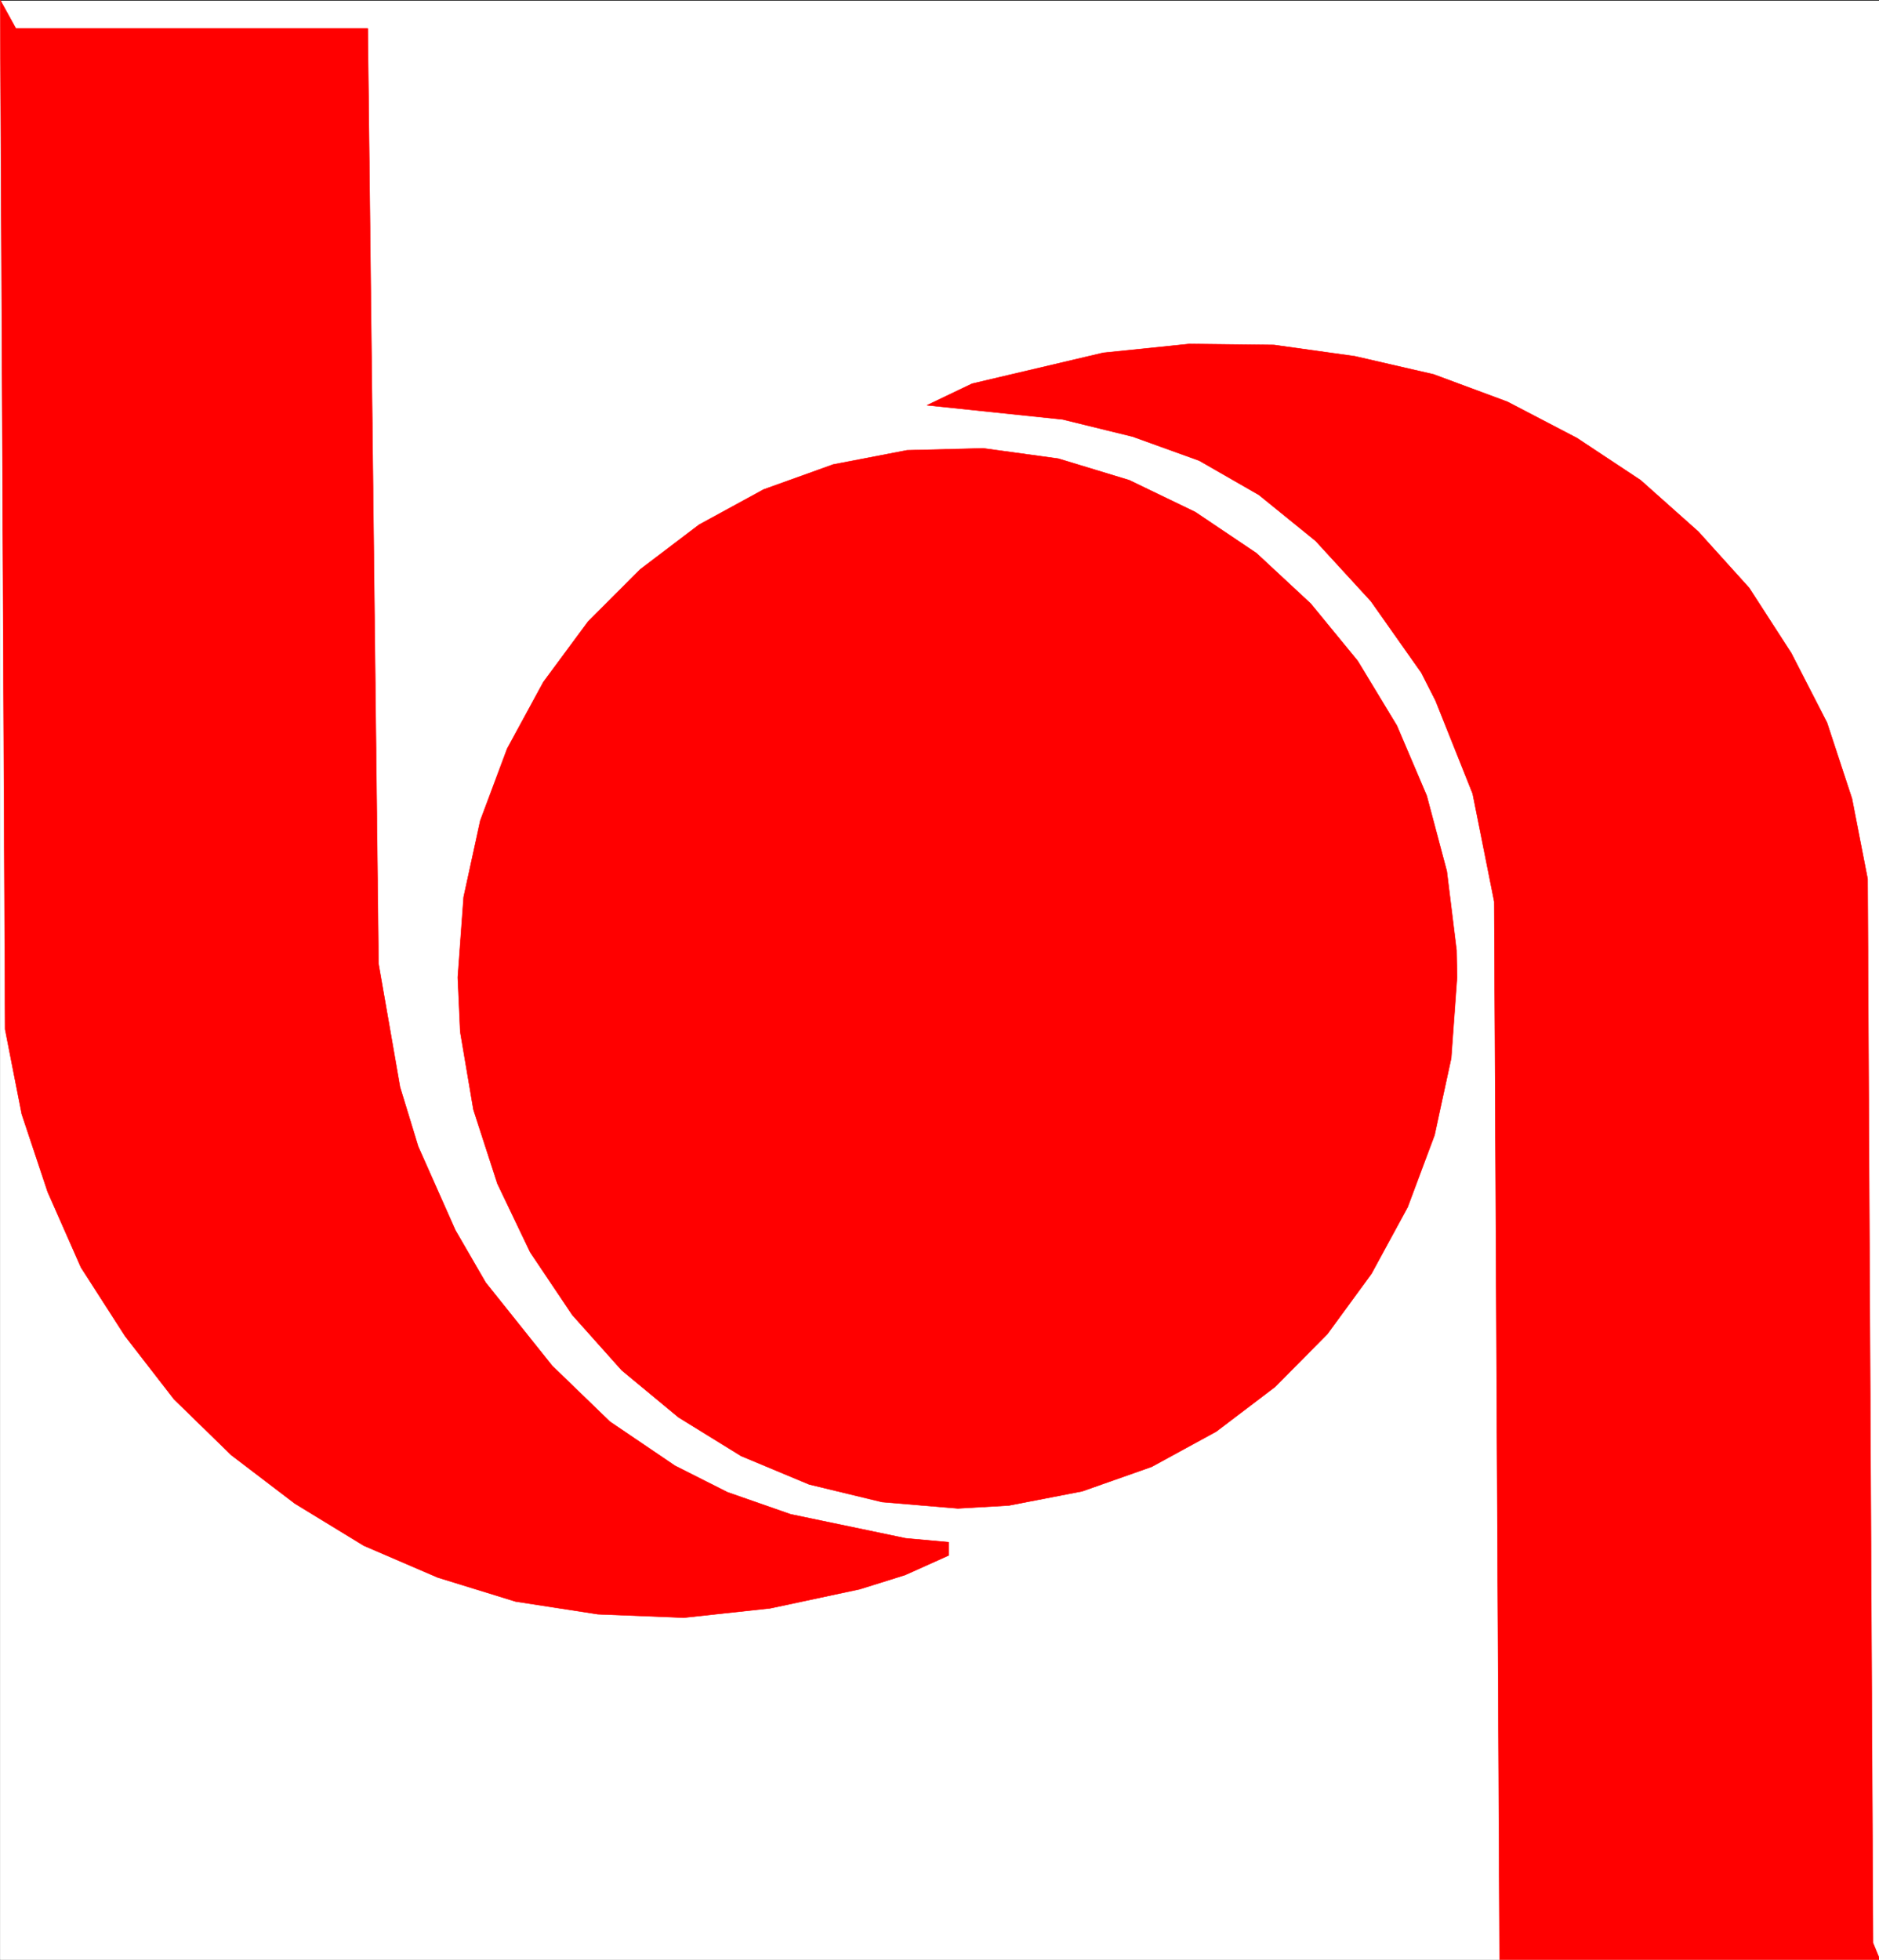 <svg xmlns="http://www.w3.org/2000/svg" width="2871.076" height="2993.685"><rect width="100%" height="100%" fill="#333333" stroke="none"/><defs><clipPath id="a"><path d="M0 0h2870.71v2993H0Zm0 0"/></clipPath><clipPath id="b"><path d="M0 0h2870.71v2992.184H0Zm0 0"/></clipPath><clipPath id="c"><path d="M1416 524h1454.71v2469H1416Zm0 0"/></clipPath><clipPath id="d"><path d="M1415 523h1455.71v2470H1415Zm0 0"/></clipPath></defs><g clip-path="url(#a)" transform="translate(.365 1.137)"><path fill="#fff" d="M0 2992.184h2872.012V-.961H0Zm0 0"/></g><g clip-path="url(#b)" transform="translate(.365 1.137)"><path fill="#fff" fill-rule="evenodd" stroke="#fff" stroke-linecap="square" stroke-linejoin="bevel" stroke-miterlimit="10" stroke-width=".729" d="M0 2992.184h2872.012V-.961H0Zm0 0"/></g><path fill="red" fill-rule="evenodd" stroke="red" stroke-linecap="square" stroke-linejoin="bevel" stroke-miterlimit="10" stroke-width=".729" d="M24.279 43.574h537.62l16.462 1428.48 32.875 188.552 27.668 90.547 56.84 127.957 46.367 80.078 101.699 127.23 88.207 85.285 99.457 67.368 80.027 40.379 96.438 33.656 175.734 36.675 65.801 5.993v20.215l-66.582 29.906-69.504 21.726-136.867 29.176-131.602 14.223-131.554-5.262-125.664-19.433-118.895-36.68-112.898-48.61-105.399-64.343-97.219-74.086-87.476-85.34-74.762-96.488-67.316-104.774-50.848-115.246-39.648-118.996-25.371-129.414L.365.176Zm0 0"/><g clip-path="url(#c)" transform="translate(.365 1.137)"><path fill="red" fill-rule="evenodd" d="M2872.012 2992.184h-580.965l-8.234-1616.297-32.926-164.637-56.79-142.18-21.675-42.617-77.055-109.254-84.453-92.062-86.746-70.336-91.227-52.36-101.699-36.675-106.91-26.207-207.148-21.676 68.824-32.926 200.375-47.152 131.605-13.493 129.364 1.512 123.37 17.242 120.352 27.668 112.903 41.887 106.18 55.383 97.218 64.344 88.258 78.566 77.734 86.07 64.29 99.512 54.6 106.281 38.137 115.977 23.915 122.695 8.23 1625.313zm0 0"/></g><g clip-path="url(#d)" transform="translate(.365 1.137)"><path fill="none" stroke="red" stroke-linecap="square" stroke-linejoin="bevel" stroke-miterlimit="10" stroke-width=".729" d="M2872.012 2992.184h-580.965l-8.234-1616.297-32.926-164.637-56.79-142.18-21.675-42.617-77.055-109.254-84.453-92.062-86.746-70.336-91.227-52.36-101.699-36.675-106.91-26.207-207.148-21.676 68.824-32.926 200.375-47.152 131.605-13.492 129.364 1.511 123.37 17.242 120.352 27.668 112.903 41.887 106.18 55.383 97.218 64.344 88.258 78.566 77.734 86.07 64.29 99.512 54.6 106.281 38.138 115.977 23.914 122.695 8.23 1625.313zm0 0"/></g><path fill="red" fill-rule="evenodd" stroke="red" stroke-linecap="square" stroke-linejoin="bevel" stroke-miterlimit="10" stroke-width=".729" d="m2226.337 1492.996-8.96 123.48-25.426 117.485-41.106 109.985-55.332 101.75-67.312 92.058-80.024 80.809-89.718 68.093-98.676 53.872-106.18 37.41-112.172 21.726-77.785 4.48-115.871-9.745-111.441-26.934-103.887-43.398-95.707-59.082-86.75-71.848-75.543-84.559-64.293-95.757-50.117-104.774-36.63-113.004-20.16-118.996-3.753-83.05 8.96-122.696 25.426-116.754 41.106-109.984 55.332-101.75 68.043-92.063 80.023-80.078 89.719-68.094 98.73-53.87 106.18-38.137 112.899-21.727 116.652-2.969 114.41 15.684 108.422 32.926 100.918 48.66 93.469 62.832 82.992 77.11 71.797 87.527 59.808 98.78 45.586 107.016 30.688 115.247 14.953 121.183zm0 0"/></svg>
